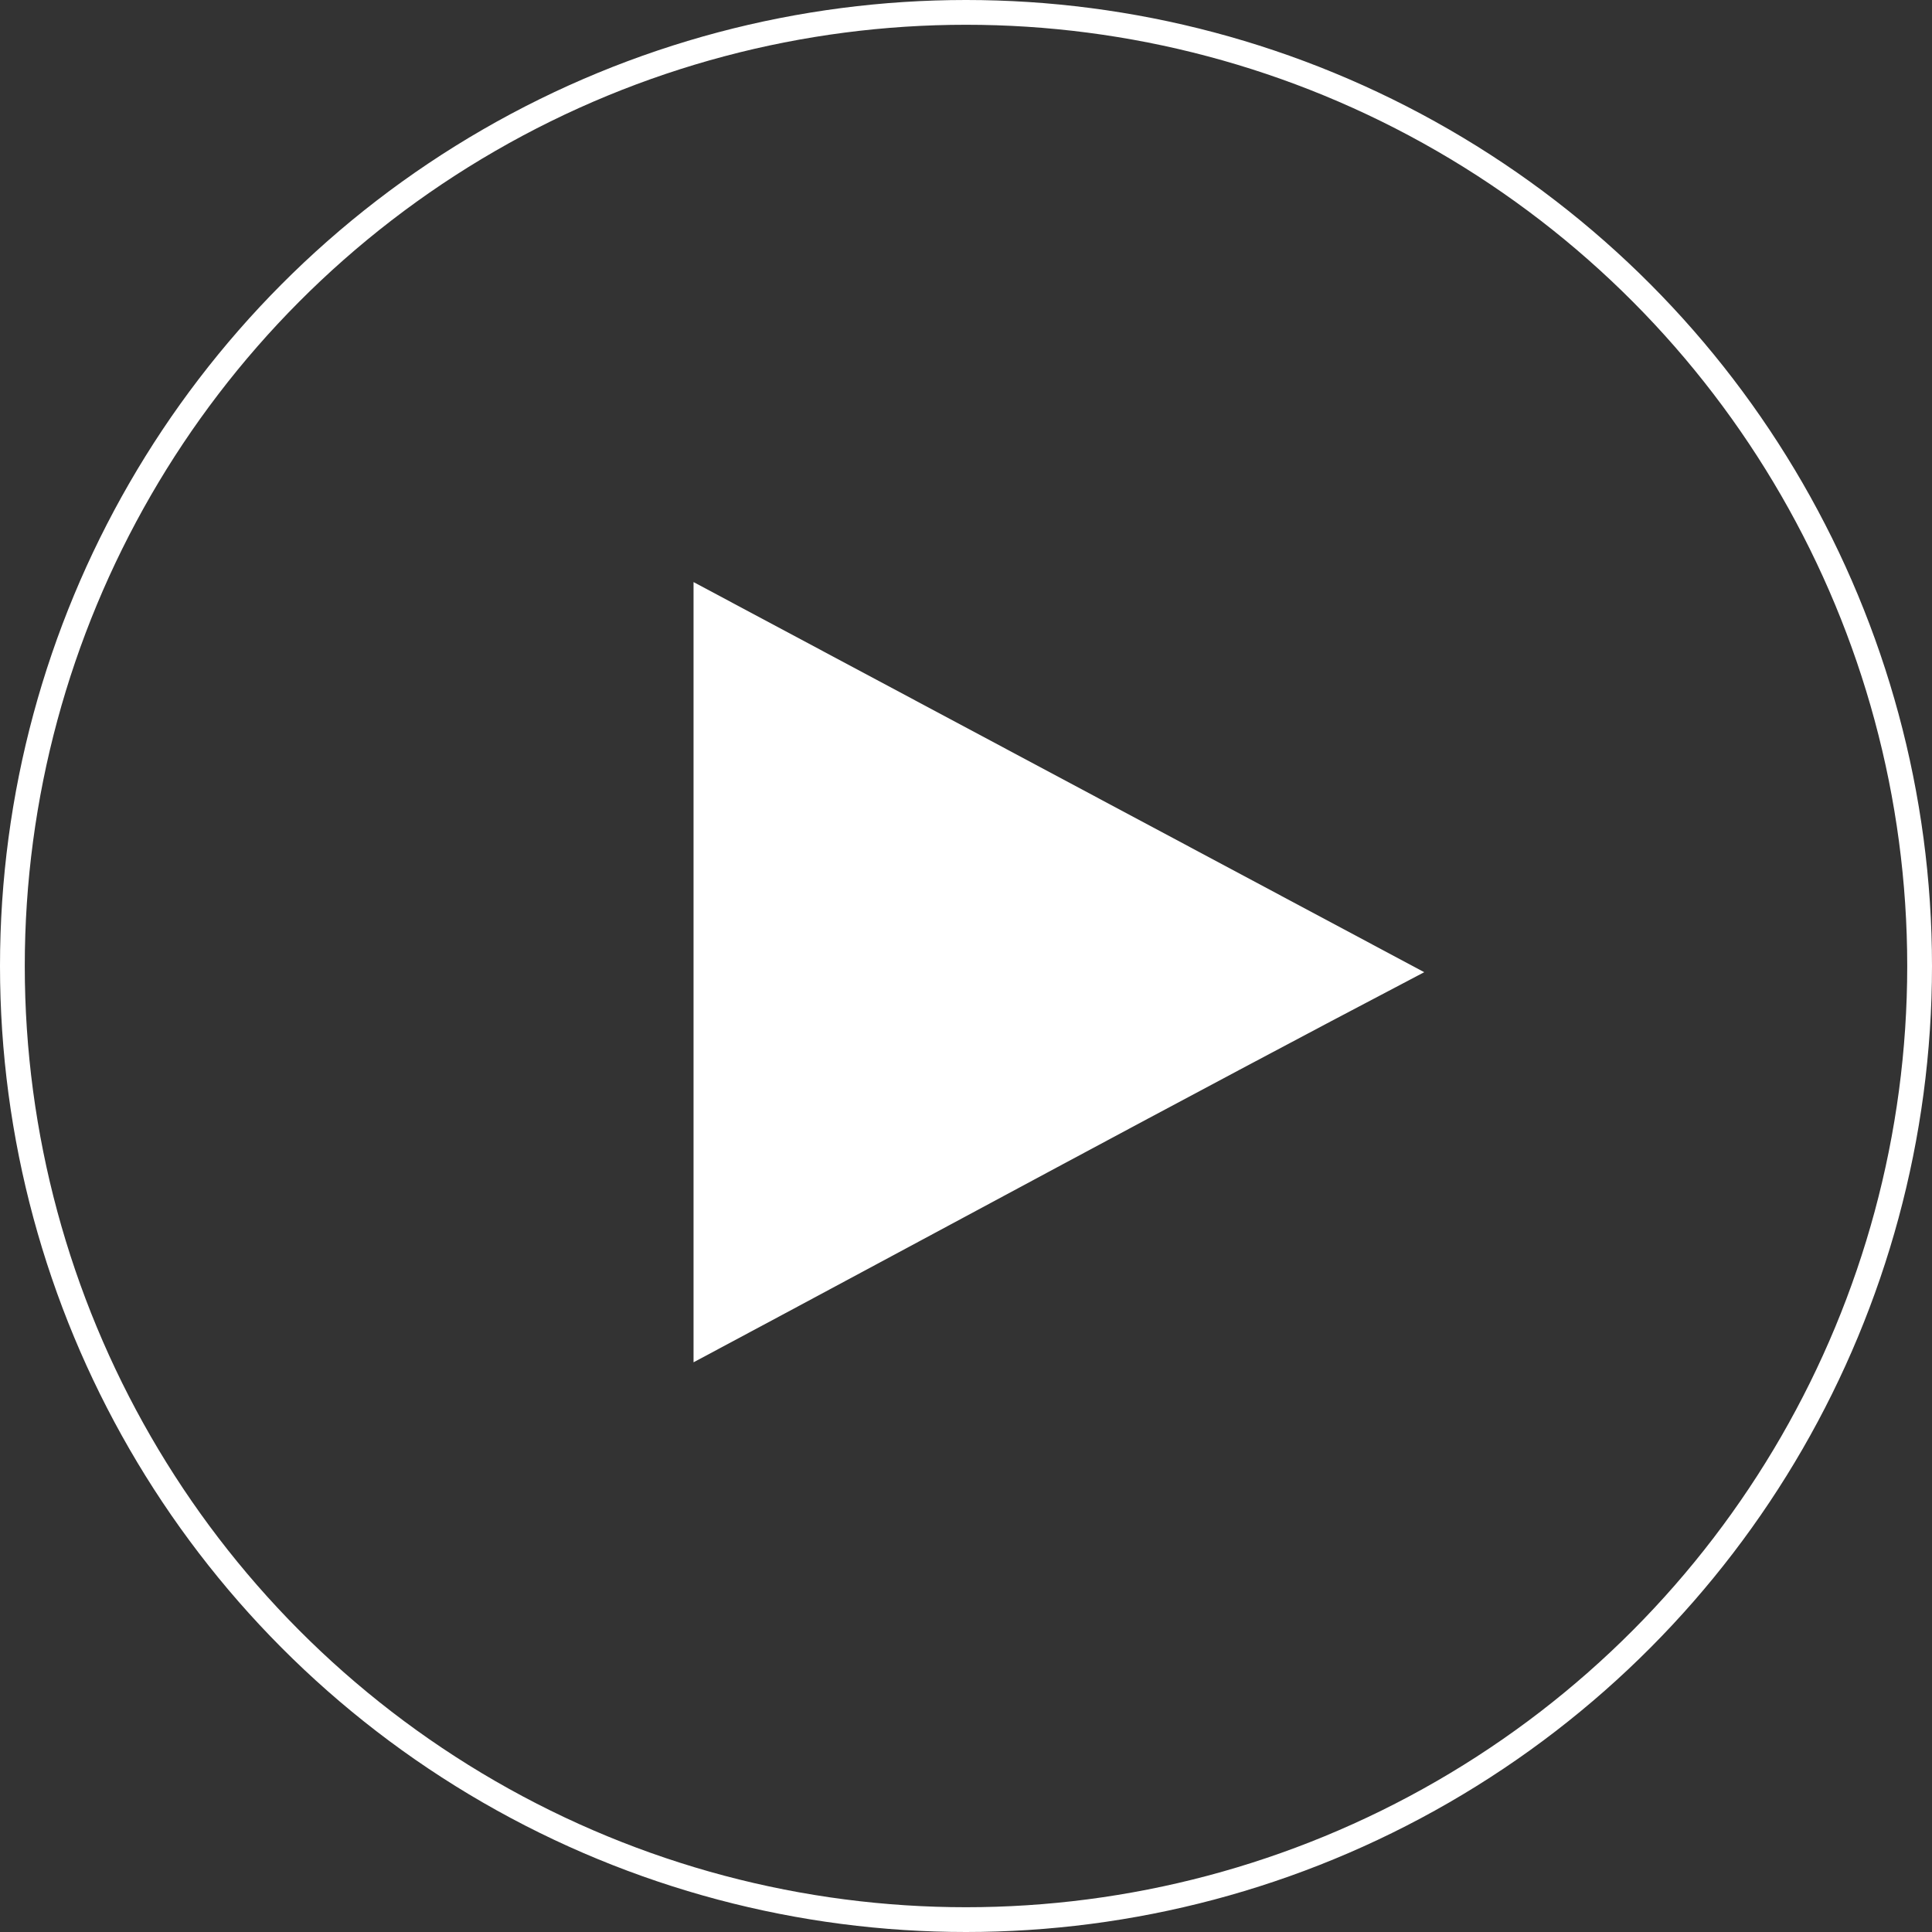 <svg width="156" height="156" fill="none" xmlns="http://www.w3.org/2000/svg"><rect width="100%" height="100%" fill="#333333" stroke="none"/><path fill-rule="evenodd" clip-rule="evenodd" d="M56 110c19.667-10.5 38.97-21 59-31.5L56 47v63z" fill="#fff"/><circle cx="78" cy="78" r="77" stroke="#fff" stroke-width="2"/></svg>